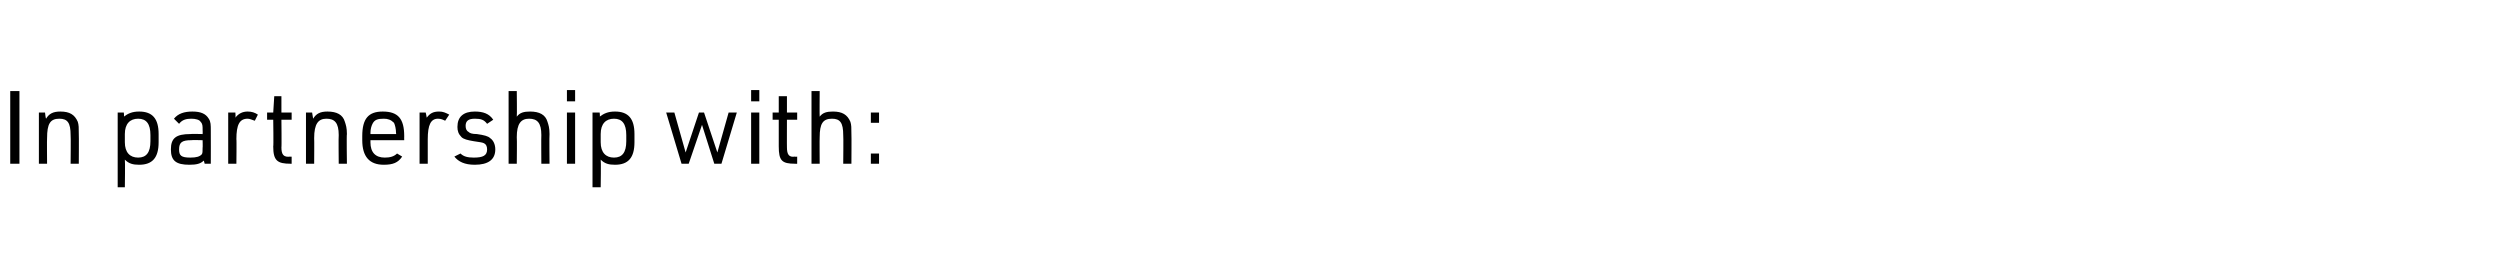<?xml version="1.0" standalone="no"?>
<!DOCTYPE svg PUBLIC "-//W3C//DTD SVG 1.1//EN" "http://www.w3.org/Graphics/SVG/1.1/DTD/svg11.dtd">
<svg xmlns="http://www.w3.org/2000/svg" version="1.1" width="244.3px" height="26.9px" viewBox="0 -1 244.3 26.9" style="top:-1px">
  <desc>In partnership with:</desc>
  <defs/>
  <g id="Polygon35443">
    <path d="M 1 7.9 L 1.9 7.9 L 1.9 15 L 1 15 L 1 7.9 Z M 3.8 10 L 4.4 10 C 4.4 10 4.46 10.56 4.5 10.6 C 4.8 10.1 5.2 9.9 5.9 9.9 C 6.8 9.9 7.3 10.2 7.6 10.9 C 7.7 11.2 7.7 11.5 7.7 12.1 C 7.72 12.14 7.7 15 7.7 15 L 6.9 15 C 6.9 15 6.93 12.21 6.9 12.2 C 6.9 11 6.6 10.6 5.8 10.6 C 4.9 10.6 4.6 11.1 4.6 12.5 C 4.58 12.47 4.6 15 4.6 15 L 3.8 15 L 3.8 10 Z M 11.5 10 L 12.1 10 C 12.1 10 12.15 10.42 12.1 10.4 C 12.5 10.1 12.9 9.9 13.6 9.9 C 14.9 9.9 15.5 10.6 15.5 12.1 C 15.5 12.1 15.5 12.9 15.5 12.9 C 15.5 14.4 14.9 15.1 13.6 15.1 C 13 15.1 12.6 15 12.2 14.6 C 12.24 14.65 12.2 17.3 12.2 17.3 L 11.5 17.3 L 11.5 10 Z M 14.7 12.2 C 14.7 11.1 14.3 10.6 13.5 10.6 C 12.7 10.6 12.2 11.1 12.2 12.1 C 12.2 12.1 12.2 12.9 12.2 12.9 C 12.2 13.9 12.7 14.4 13.5 14.4 C 14.3 14.4 14.7 13.9 14.7 12.8 C 14.7 12.8 14.7 12.2 14.7 12.2 Z M 19.8 11.7 C 19.8 11.3 19.8 11.1 19.6 10.9 C 19.5 10.7 19.1 10.6 18.7 10.6 C 18.2 10.6 17.8 10.7 17.5 11.1 C 17.5 11.1 17 10.6 17 10.6 C 17.4 10.1 18 9.9 18.8 9.9 C 19.6 9.9 20.1 10.1 20.4 10.6 C 20.6 10.9 20.6 11.2 20.6 11.8 C 20.61 11.84 20.6 15 20.6 15 L 20 15 C 20 15 19.92 14.66 19.9 14.7 C 19.6 15 19.2 15.1 18.5 15.1 C 17.2 15.1 16.7 14.7 16.7 13.6 C 16.7 12.5 17.2 12.1 18.6 12.1 C 18.61 12.07 19.8 12.1 19.8 12.1 C 19.8 12.1 19.82 11.72 19.8 11.7 Z M 18.7 12.7 C 17.8 12.7 17.5 12.9 17.5 13.6 C 17.5 14.2 17.7 14.4 18.6 14.4 C 19.2 14.4 19.5 14.3 19.7 14.1 C 19.8 14 19.8 13.8 19.8 13.4 C 19.82 13.45 19.8 12.7 19.8 12.7 C 19.8 12.7 18.69 12.67 18.7 12.7 Z M 22.3 10 L 23 10 C 23 10 23.04 10.47 23 10.5 C 23.3 10.1 23.7 9.9 24.2 9.9 C 24.6 9.9 24.9 10 25.2 10.2 C 25.2 10.2 24.9 10.8 24.9 10.8 C 24.6 10.7 24.4 10.6 24.2 10.6 C 23.4 10.6 23.1 11.2 23.1 12.6 C 23.13 12.57 23.1 15 23.1 15 L 22.3 15 L 22.3 10 Z M 26.1 10.7 L 26.1 10 L 26.7 10 L 26.8 8.4 L 27.5 8.4 L 27.5 10 L 28.5 10 L 28.5 10.7 L 27.5 10.7 C 27.5 10.7 27.53 13.43 27.5 13.4 C 27.5 14.1 27.7 14.4 28.4 14.3 C 28.38 14.35 28.5 14.3 28.5 14.3 L 28.5 15 C 28.5 15 28.37 15.02 28.4 15 C 27.1 15 26.7 14.7 26.7 13.3 C 26.74 13.35 26.7 10.7 26.7 10.7 L 26.1 10.7 Z M 29.9 10 L 30.5 10 C 30.5 10 30.6 10.56 30.6 10.6 C 30.9 10.1 31.3 9.9 32 9.9 C 32.9 9.9 33.5 10.2 33.7 10.9 C 33.8 11.2 33.9 11.5 33.9 12.1 C 33.86 12.14 33.9 15 33.9 15 L 33.1 15 C 33.1 15 33.07 12.21 33.1 12.2 C 33.1 11 32.7 10.6 31.9 10.6 C 31.1 10.6 30.7 11.1 30.7 12.5 C 30.72 12.47 30.7 15 30.7 15 L 29.9 15 L 29.9 10 Z M 36.2 12.9 C 36.2 13.9 36.7 14.4 37.6 14.4 C 38.1 14.4 38.5 14.3 38.8 14 C 38.8 14 39.3 14.3 39.3 14.3 C 38.9 14.9 38.4 15.1 37.5 15.1 C 36.1 15.1 35.4 14.3 35.4 12.7 C 35.4 12.7 35.4 12.3 35.4 12.3 C 35.4 10.6 36 9.9 37.4 9.9 C 38.9 9.9 39.5 10.6 39.5 12.3 C 39.49 12.31 39.5 12.7 39.5 12.7 L 36.2 12.7 C 36.2 12.7 36.21 12.88 36.2 12.9 Z M 38.7 12.1 C 38.7 12.1 38.73 11.99 38.7 12 C 38.7 11.6 38.6 11.2 38.5 11 C 38.2 10.7 37.9 10.6 37.5 10.6 C 36.9 10.6 36.6 10.7 36.4 11.1 C 36.3 11.3 36.2 11.6 36.2 12 C 36.21 11.99 36.2 12.1 36.2 12.1 L 38.7 12.1 Z M 41 10 L 41.6 10 C 41.6 10 41.71 10.47 41.7 10.5 C 42 10.1 42.3 9.9 42.9 9.9 C 43.3 9.9 43.5 10 43.9 10.2 C 43.9 10.2 43.5 10.8 43.5 10.8 C 43.3 10.7 43.1 10.6 42.8 10.6 C 42.1 10.6 41.8 11.2 41.8 12.6 C 41.8 12.57 41.8 15 41.8 15 L 41 15 L 41 10 Z M 45 14 C 45.3 14.3 45.7 14.4 46.3 14.4 C 47.2 14.4 47.6 14.2 47.6 13.6 C 47.6 13.3 47.5 13.1 47.3 13 C 47.1 12.9 46.9 12.9 46.3 12.8 C 45.7 12.7 45.3 12.6 45.1 12.4 C 44.8 12.1 44.7 11.8 44.7 11.4 C 44.7 10.4 45.3 9.9 46.4 9.9 C 47.2 9.9 47.8 10.1 48.2 10.7 C 48.2 10.7 47.6 11.1 47.6 11.1 C 47.3 10.7 47 10.6 46.4 10.6 C 45.8 10.6 45.5 10.8 45.5 11.3 C 45.5 11.6 45.6 11.8 45.8 11.9 C 45.9 12 46.1 12.1 46.6 12.1 C 47.3 12.2 47.7 12.3 47.9 12.5 C 48.2 12.7 48.4 13.1 48.4 13.6 C 48.4 14.6 47.7 15.1 46.4 15.1 C 45.4 15.1 44.8 14.8 44.4 14.3 C 44.4 14.3 45 14 45 14 Z M 49.7 7.9 L 50.5 7.9 C 50.5 7.9 50.53 10.4 50.5 10.4 C 50.8 10 51.2 9.9 51.8 9.9 C 52.7 9.9 53.3 10.2 53.5 10.9 C 53.6 11.2 53.7 11.5 53.7 12.1 C 53.67 12.14 53.7 15 53.7 15 L 52.9 15 C 52.9 15 52.88 12.21 52.9 12.2 C 52.9 11 52.5 10.6 51.7 10.6 C 50.9 10.6 50.5 11.1 50.5 12.4 C 50.53 12.43 50.5 15 50.5 15 L 49.7 15 L 49.7 7.9 Z M 55.4 7.8 L 56.2 7.8 L 56.2 8.9 L 55.4 8.9 L 55.4 7.8 Z M 55.4 10 L 56.2 10 L 56.2 15 L 55.4 15 L 55.4 10 Z M 57.9 10 L 58.6 10 C 58.6 10 58.65 10.42 58.6 10.4 C 59 10.1 59.4 9.9 60.1 9.9 C 61.4 9.9 62 10.6 62 12.1 C 62 12.1 62 12.9 62 12.9 C 62 14.4 61.4 15.1 60.1 15.1 C 59.5 15.1 59.1 15 58.7 14.6 C 58.74 14.65 58.7 17.3 58.7 17.3 L 57.9 17.3 L 57.9 10 Z M 61.2 12.2 C 61.2 11.1 60.8 10.6 60 10.6 C 59.2 10.6 58.7 11.1 58.7 12.1 C 58.7 12.1 58.7 12.9 58.7 12.9 C 58.7 13.9 59.2 14.4 60 14.4 C 60.8 14.4 61.2 13.9 61.2 12.8 C 61.2 12.8 61.2 12.2 61.2 12.2 Z M 65.1 10 L 65.9 10 L 67 13.9 L 68.3 10 L 68.8 10 L 70.1 13.9 L 71.2 10 L 72 10 L 70.5 15 L 69.8 15 L 68.6 11.2 L 67.3 15 L 66.6 15 L 65.1 10 Z M 73.4 7.8 L 74.2 7.8 L 74.2 8.9 L 73.4 8.9 L 73.4 7.8 Z M 73.4 10 L 74.2 10 L 74.2 15 L 73.4 15 L 73.4 10 Z M 75.5 10.7 L 75.5 10 L 76.1 10 L 76.1 8.4 L 76.9 8.4 L 76.9 10 L 77.9 10 L 77.9 10.7 L 76.9 10.7 C 76.9 10.7 76.89 13.43 76.9 13.4 C 76.9 14.1 77.1 14.4 77.7 14.3 C 77.74 14.35 77.9 14.3 77.9 14.3 L 77.9 15 C 77.9 15 77.73 15.02 77.7 15 C 76.4 15 76.1 14.7 76.1 13.3 C 76.1 13.35 76.1 10.7 76.1 10.7 L 75.5 10.7 Z M 79.3 7.9 L 80.1 7.9 C 80.1 7.9 80.08 10.4 80.1 10.4 C 80.4 10 80.8 9.9 81.4 9.9 C 82.3 9.9 82.8 10.2 83.1 10.9 C 83.2 11.2 83.2 11.5 83.2 12.1 C 83.22 12.14 83.2 15 83.2 15 L 82.4 15 C 82.4 15 82.43 12.21 82.4 12.2 C 82.4 11 82.1 10.6 81.3 10.6 C 80.4 10.6 80.1 11.1 80.1 12.4 C 80.08 12.43 80.1 15 80.1 15 L 79.3 15 L 79.3 7.9 Z M 85.1 14 L 85.9 14 L 85.9 15 L 85.1 15 L 85.1 14 Z M 85.1 10 L 85.9 10 L 85.9 11 L 85.1 11 L 85.1 10 Z " stroke="none" fill="#000"/>
  </g>
</svg>